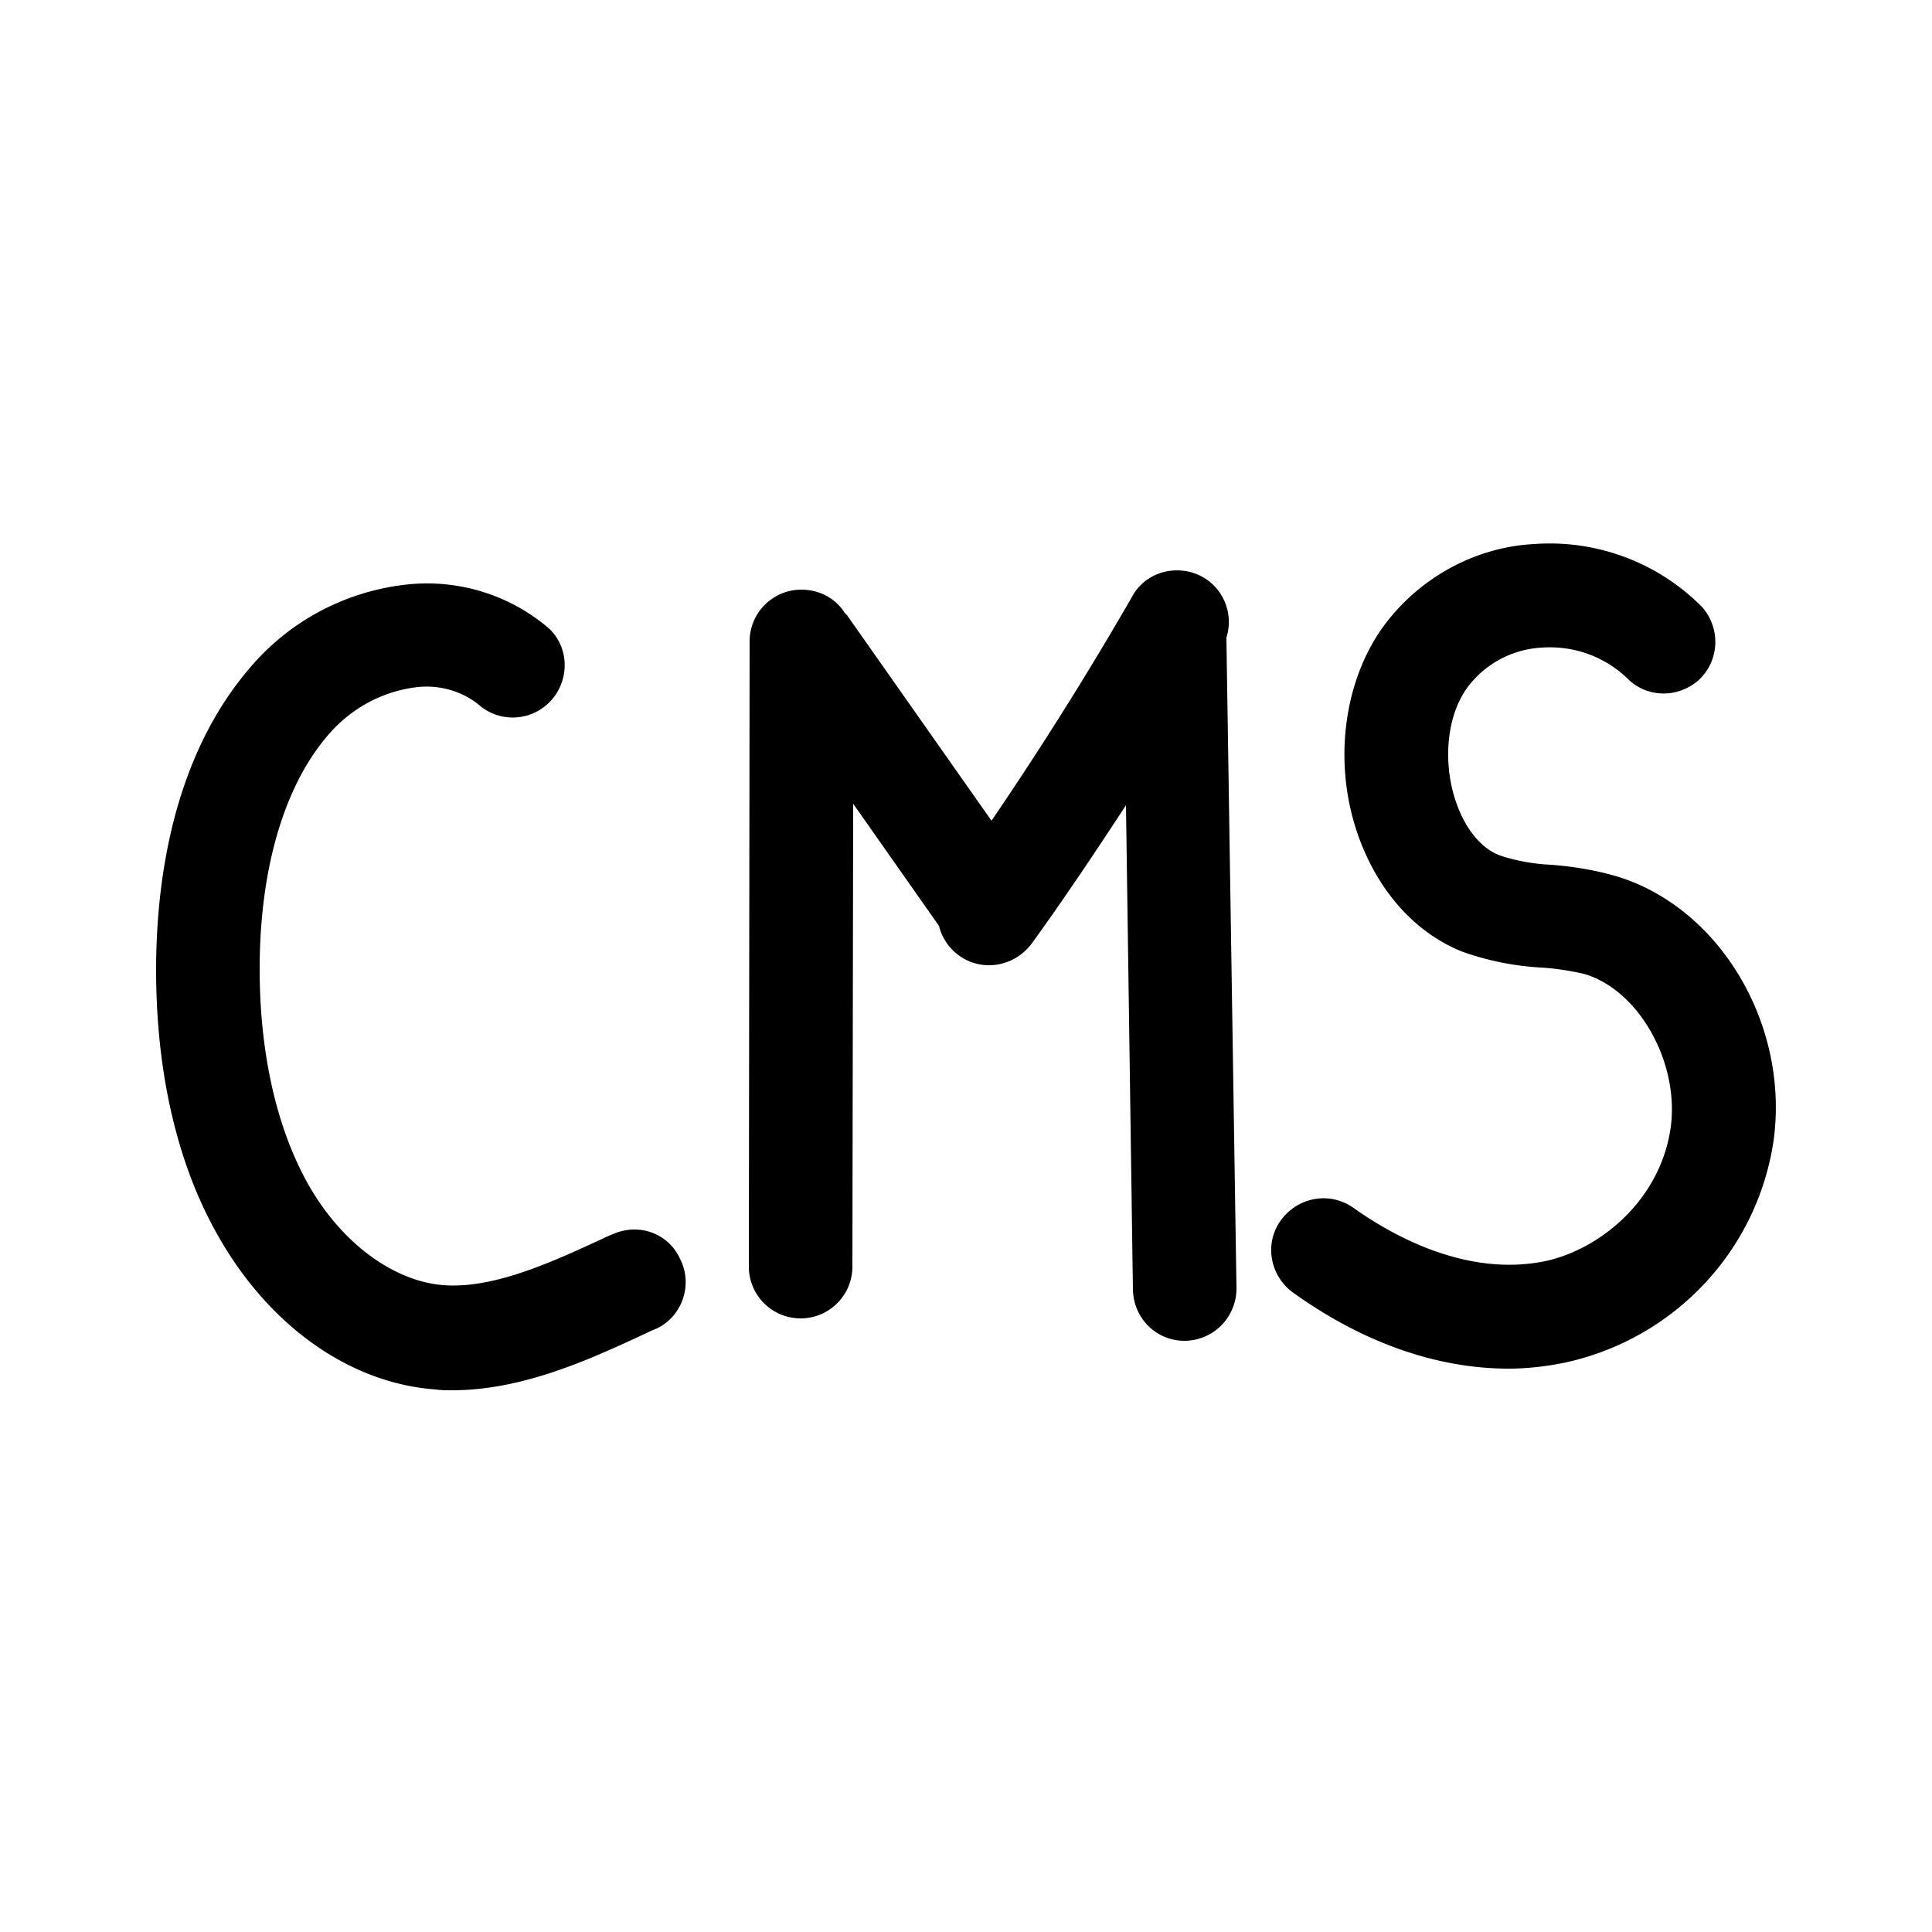 <svg xmlns="http://www.w3.org/2000/svg" viewBox="0 0 250 250"><path d="M229.5 147.6c-2.1 14.2-12.8 25.6-26.9 28.7-2.4.5-4.9.8-7.4.8-9.3 0-19-3.4-28.1-10-2.9-2.3-3.5-6.5-1.2-9.4 2.2-2.8 6.1-3.5 9.1-1.5 4.9 3.5 14.6 9.1 24.9 7 7.1-1.5 15-7.9 16.3-17.4 1.1-8.4-4.2-17.8-11.3-19.8-1.8-.4-3.7-.7-5.5-.8-3.5-.2-7-.9-10.3-2.1-6.6-2.7-11.6-8.8-13.9-16.7-2.6-9-1-18.9 4-25.6 4.6-6.1 11.7-10 19.3-10.4 8.1-.6 16.1 2.4 21.8 8.2 2.4 2.8 2.2 7-.6 9.5-2.6 2.2-6.4 2.2-8.9-.1-3-3-7.1-4.5-11.3-4.2-3.7.2-7.2 2-9.5 5-2.6 3.4-3.3 9-1.9 14 1.1 3.9 3.3 6.9 6 7.9 2.1.7 4.4 1.1 6.6 1.2 2.6.2 5.2.6 7.8 1.3 13.7 3.7 23.1 19.1 21 34.4zM79.3 159.7l-.5.2c-6.9 3.2-14.7 6.9-21.4 6.4-6.5-.5-13.3-5.5-17.6-13.2-4-7.2-6.2-16.8-6.2-27.7 0-12.8 3.1-23.5 8.7-30.1 3-3.6 7.2-5.9 11.8-6.4 2.9-.3 5.9.6 8.1 2.5 2.9 2.3 7.1 1.8 9.4-1.1 2.2-2.8 1.9-6.8-.7-9.1-5-4.2-11.4-6.2-17.9-5.6-8.2.8-15.7 4.8-20.9 11.1-9.8 11.6-11.9 27.5-11.9 38.8 0 13.2 2.7 25 7.9 34.2 6.6 11.8 17.1 19.3 28.3 20.1.7.1 1.4.1 2.1.1 9.5 0 18.5-4.3 26-7.8l.5-.2c3.3-1.6 4.7-5.7 3-9-1.5-3.3-5.3-4.7-8.7-3.2zM158.7 82.8v-.3c1.1-3.5-.8-7.3-4.4-8.4-3-.9-6.3.3-7.8 3.1-5.7 9.9-11.8 19.6-18.2 29l-18.7-26.6-.3-.3c-1.2-1.9-3.3-3-5.6-3-3.7 0-6.7 3-6.7 6.7l-.1 80.9a6.7 6.7 0 0013.4 0l.1-59.9 11.1 15.8c.9 3.6 4.5 5.8 8.1 4.9 1.6-.4 2.9-1.3 3.9-2.6 4.2-5.8 8.2-11.8 12.2-17.9l.9 62.7c.1 3.7 3 6.6 6.7 6.6h.1c3.7-.1 6.6-3.1 6.6-6.8l-1.3-83.9z"/></svg>
